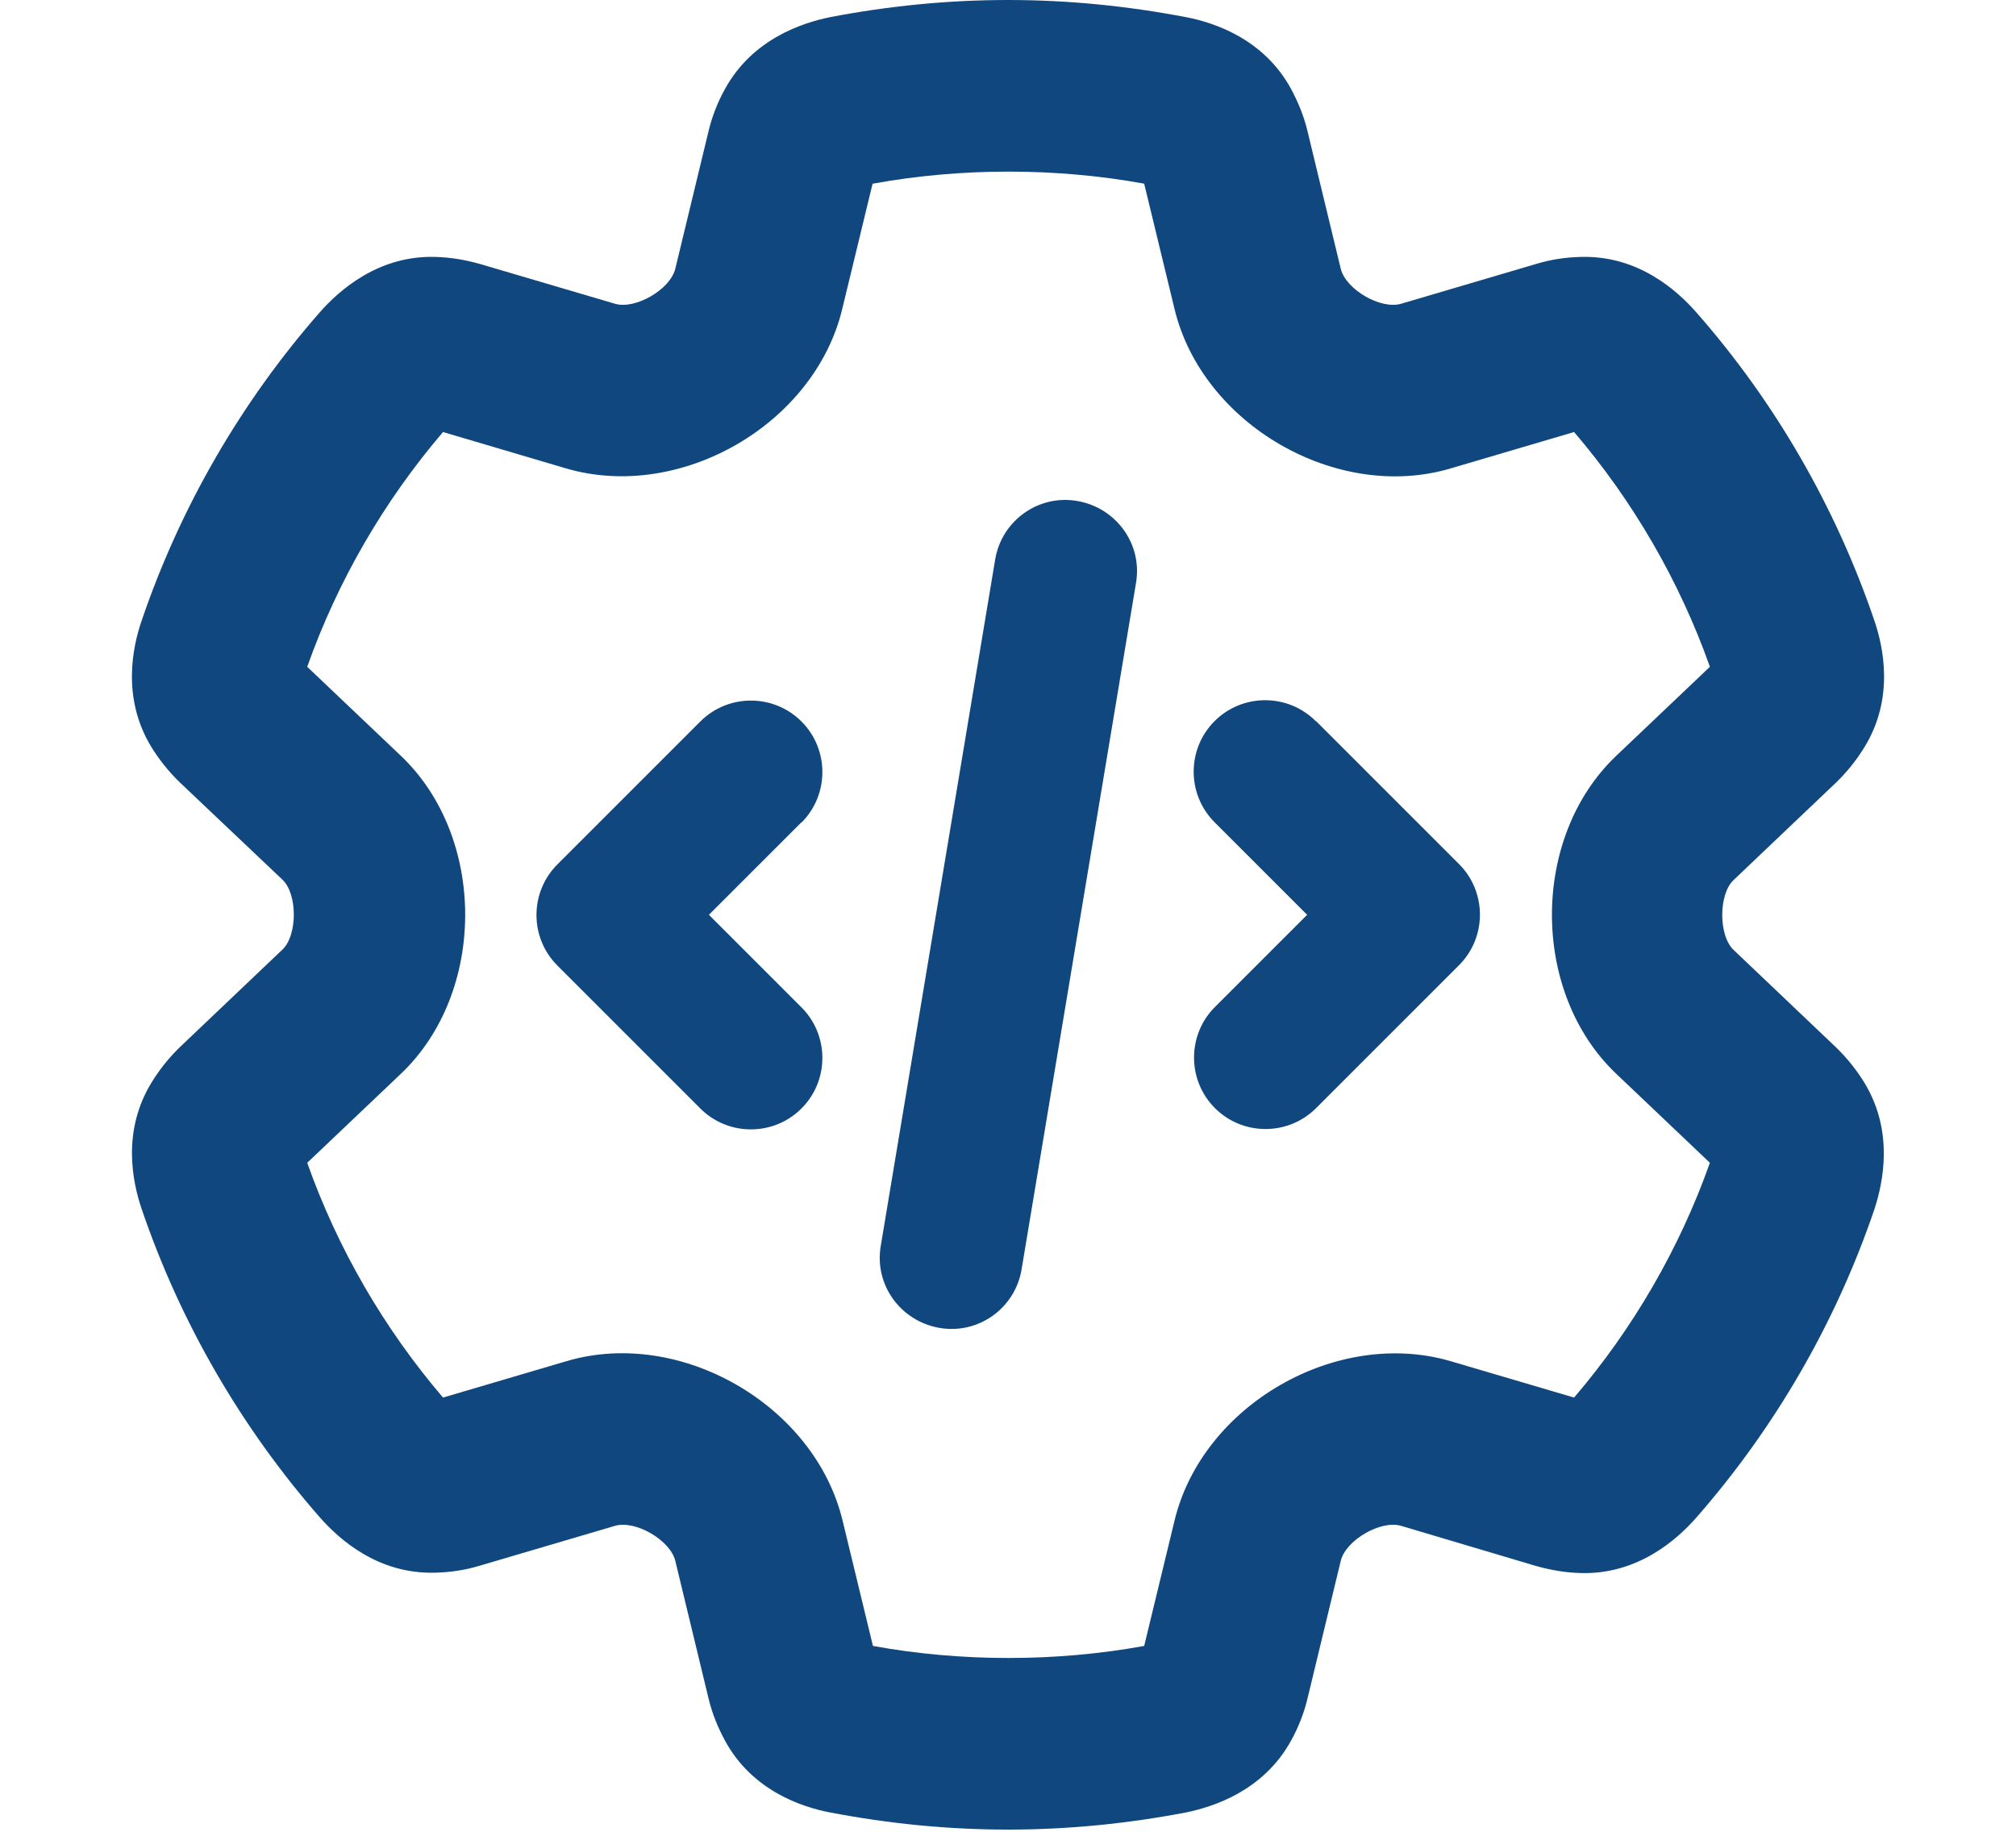 <?xml version="1.0" encoding="UTF-8" standalone="no"?>
<!DOCTYPE svg PUBLIC "-//W3C//DTD SVG 1.1//EN" "http://www.w3.org/Graphics/SVG/1.1/DTD/svg11.dtd">
<!-- Created with Vectornator (http://vectornator.io/) -->
<svg height="100%" stroke-miterlimit="10" style="fill-rule:nonzero;clip-rule:evenodd;stroke-linecap:round;stroke-linejoin:round;" version="1.1" viewBox="0 0 3142.36 2855.57" width="100%" xml:space="preserve" xmlns="http://www.w3.org/2000/svg" xmlns:vectornator="http://vectornator.io" xmlns:xlink="http://www.w3.org/1999/xlink">
<defs/>
<g id="Untitled" vectornator:layerName="Untitled">
<path d="M1571.22 0C1665.91 0 1758.38 9.47 1848.62 26.738C1892.63 35.093 1970.06 60.717 2012.39 138.702C2023.53 159.313 2032.44 181.037 2038.01 204.433L2089.82 418.892C2097.62 451.201 2152.21 482.952 2183.96 473.482L2395.63 411.094C2417.91 404.409 2440.75 401.067 2463.59 400.51C2553.27 397.725 2613.99 452.872 2643.51 486.294C2766.62 626.11 2861.32 790.437 2921.48 967.017C2935.96 1009.35 2952.67 1088.45 2906.44 1164.21C2894.18 1184.26 2879.14 1203.2 2861.87 1219.91L2702 1371.98C2678.61 1394.27 2678.61 1458.32 2702 1480.61L2861.87 1632.68C2879.14 1649.39 2894.18 1668.33 2906.44 1688.38C2952.11 1764.14 2935.4 1843.24 2921.48 1885.57C2861.32 2062.15 2766.62 2225.92 2643.51 2366.3C2613.99 2399.72 2552.72 2454.87 2463.59 2452.08C2440.75 2451.52 2417.91 2447.62 2395.63 2441.5L2183.96 2378.55C2152.21 2369.08 2097.62 2400.83 2089.82 2433.14L2038.01 2647.6C2032.44 2671 2023.53 2693.28 2012.39 2713.33C1969.5 2791.32 1892.07 2816.38 1848.62 2825.3C1758.38 2842.56 1665.91 2852.03 1571.22 2852.03C1476.52 2852.03 1384.05 2842.56 1293.81 2825.3C1249.81 2816.94 1172.38 2791.32 1130.04 2713.33C1118.9 2692.72 1109.99 2671 1104.42 2647.6L1052.61 2433.14C1044.82 2400.83 990.226 2369.08 958.475 2378.55L746.8 2440.94C724.519 2447.62 701.68 2450.97 678.842 2451.52C589.159 2454.31 528.442 2399.16 498.919 2365.74C376.37 2225.92 281.117 2061.6 220.957 1885.02C206.474 1842.68 189.763 1763.58 235.997 1687.82C248.252 1667.77 263.292 1648.83 280.56 1632.12L440.43 1480.05C463.825 1457.77 463.825 1393.71 440.43 1371.43L280.003 1219.36C262.735 1202.64 247.695 1183.71 235.44 1163.65C189.763 1087.89 206.474 1008.8 220.957 967.017C281.117 790.437 375.813 626.667 498.919 486.294C528.442 452.872 589.716 397.725 678.842 400.51C701.68 401.067 724.519 404.966 746.8 411.094L958.475 473.482C990.226 482.952 1044.82 451.201 1052.61 418.892L1104.42 204.433C1109.99 181.037 1118.9 158.756 1130.04 138.702C1172.93 60.717 1250.36 35.65 1293.81 26.738C1384.05 9.47 1476.52 0 1571.22 0ZM1360.1 286.317L1312.75 481.838C1269.3 661.761 1060.41 782.081 882.718 730.276L690.54 673.459C598.628 780.967 526.213 905.743 478.865 1039.43L624.809 1178.13C758.498 1305.14 758.498 1546.89 624.809 1673.9L478.865 1812.6C526.213 1946.29 598.628 2071.07 690.54 2178.57L883.275 2121.76C1060.41 2069.4 1269.86 2190.27 1313.31 2370.2L1360.66 2565.72C1497.69 2590.78 1646.42 2590.78 1783.45 2565.72L1830.8 2370.2C1874.24 2190.27 2083.13 2069.95 2260.83 2121.76L2453.56 2178.57C2545.48 2071.07 2617.89 1946.29 2665.24 1812.6L2519.29 1673.9C2385.61 1546.89 2385.61 1305.14 2519.29 1178.13L2665.24 1039.43C2617.89 905.743 2545.48 780.967 2453.56 673.459L2260.83 730.276C2083.69 782.638 1874.24 661.761 1830.8 481.838L1783.45 286.317C1646.42 261.251 1497.69 261.251 1360.66 286.317L1360.1 286.317ZM1770.64 909.086L1592.38 1978.6C1582.36 2039.32 1524.98 2080.54 1464.26 2069.95C1403.55 2059.37 1362.33 2002.55 1372.91 1941.83L1551.16 872.321C1561.19 811.604 1618.56 770.383 1679.28 780.967C1740 791.551 1781.22 848.368 1770.64 909.086ZM1249.25 1281.74L1104.98 1426.02L1249.25 1570.29C1292.7 1613.74 1292.7 1684.48 1249.25 1727.93C1205.8 1771.38 1135.06 1771.38 1091.61 1727.93L868.792 1505.12C825.343 1461.67 825.343 1390.92 868.792 1347.47L1091.61 1124.66C1135.06 1081.21 1205.8 1081.21 1249.25 1124.66C1292.7 1168.11 1292.7 1238.85 1249.25 1282.3L1249.25 1281.74ZM2051.38 1124.1L2274.2 1346.92C2317.65 1390.37 2317.65 1461.11 2274.2 1504.56L2051.38 1727.37C2007.93 1770.82 1937.19 1770.82 1893.74 1727.37C1850.29 1683.93 1850.29 1613.18 1893.74 1569.73L2037.46 1426.02L1893.18 1281.74C1849.73 1238.29 1849.73 1167.55 1893.18 1124.1C1936.63 1080.65 2007.38 1080.65 2050.83 1124.1L2051.38 1124.1Z" fill="#10477e" fill-rule="nonzero" opacity="1" stroke="none" vectornator:layerName="path 1"/>
</g>
</svg>
